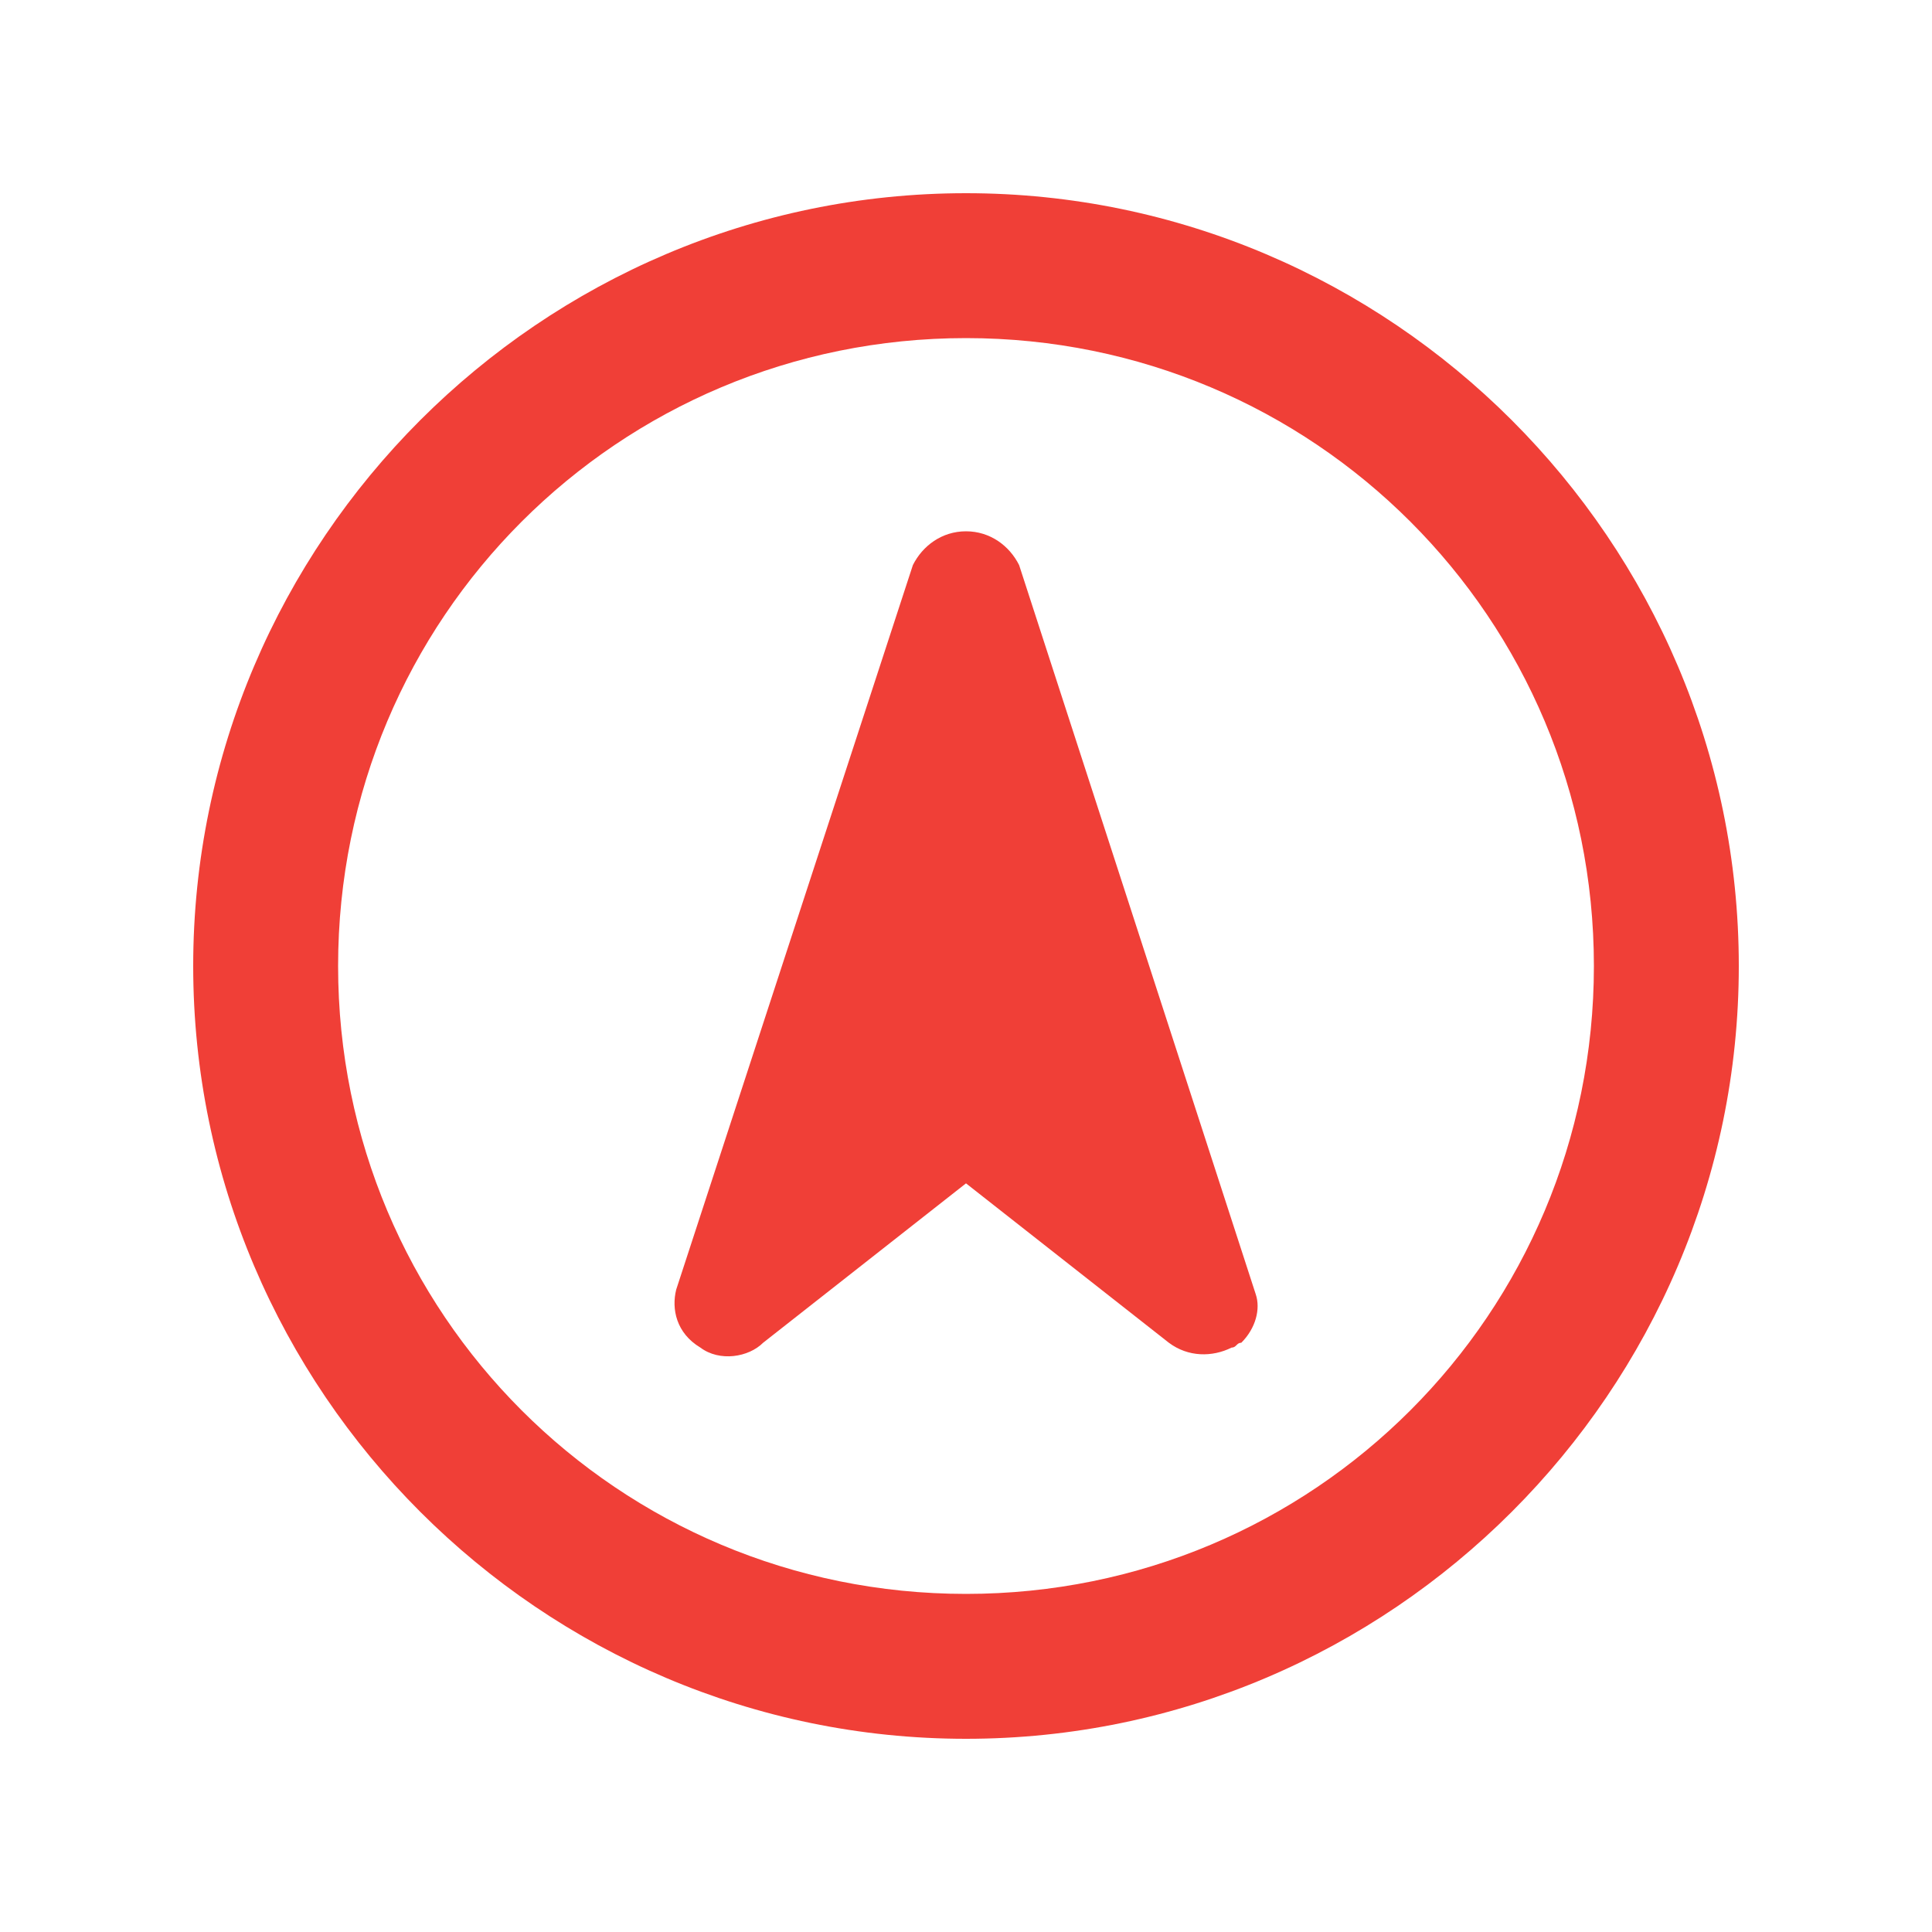 <?xml version="1.0" encoding="utf-8"?>
<!-- Generator: Adobe Illustrator 22.0.1, SVG Export Plug-In . SVG Version: 6.00 Build 0)  -->
<svg version="1.1" id="Calque_1" xmlns="http://www.w3.org/2000/svg" xmlns:xlink="http://www.w3.org/1999/xlink" x="0px" y="0px"
	 viewBox="0 0 40 40" style="enable-background:new 0 0 40 40;" xml:space="preserve">
<style type="text/css">
	.st0{fill:#F03F37;}
	.st1{fill:none;}
</style>
<g>
	<path class="st0" d="M20,7c7.2,0,13,5.8,13,13c0,7.2-5.8,13-13,13c-7.2,0-13-5.8-13-13C7,12.8,12.8,7,20,7 M20,4
		C11.2,4,4,11.2,4,20c0,8.8,7.2,16,16,16c8.8,0,16-7.2,16-16C36,11.2,28.8,4,20,4L20,4z"/>
	<path class="st0" d="M21.1,11.7C20.9,11.3,20.5,11,20,11c-0.5,0-0.9,0.3-1.1,0.7L14,26.7c-0.1,0.4,0,0.9,0.5,1.2
		c0.4,0.3,1,0.2,1.3-0.1l4.2-3.3l4.2,3.3c0.4,0.3,0.9,0.3,1.3,0.1c0.1,0,0.1-0.1,0.2-0.1c0.3-0.3,0.4-0.7,0.3-1L21.1,11.7z"/>
</g>
<path class="st1" d="M40,40H0V0h40V40z"/>
</svg>
